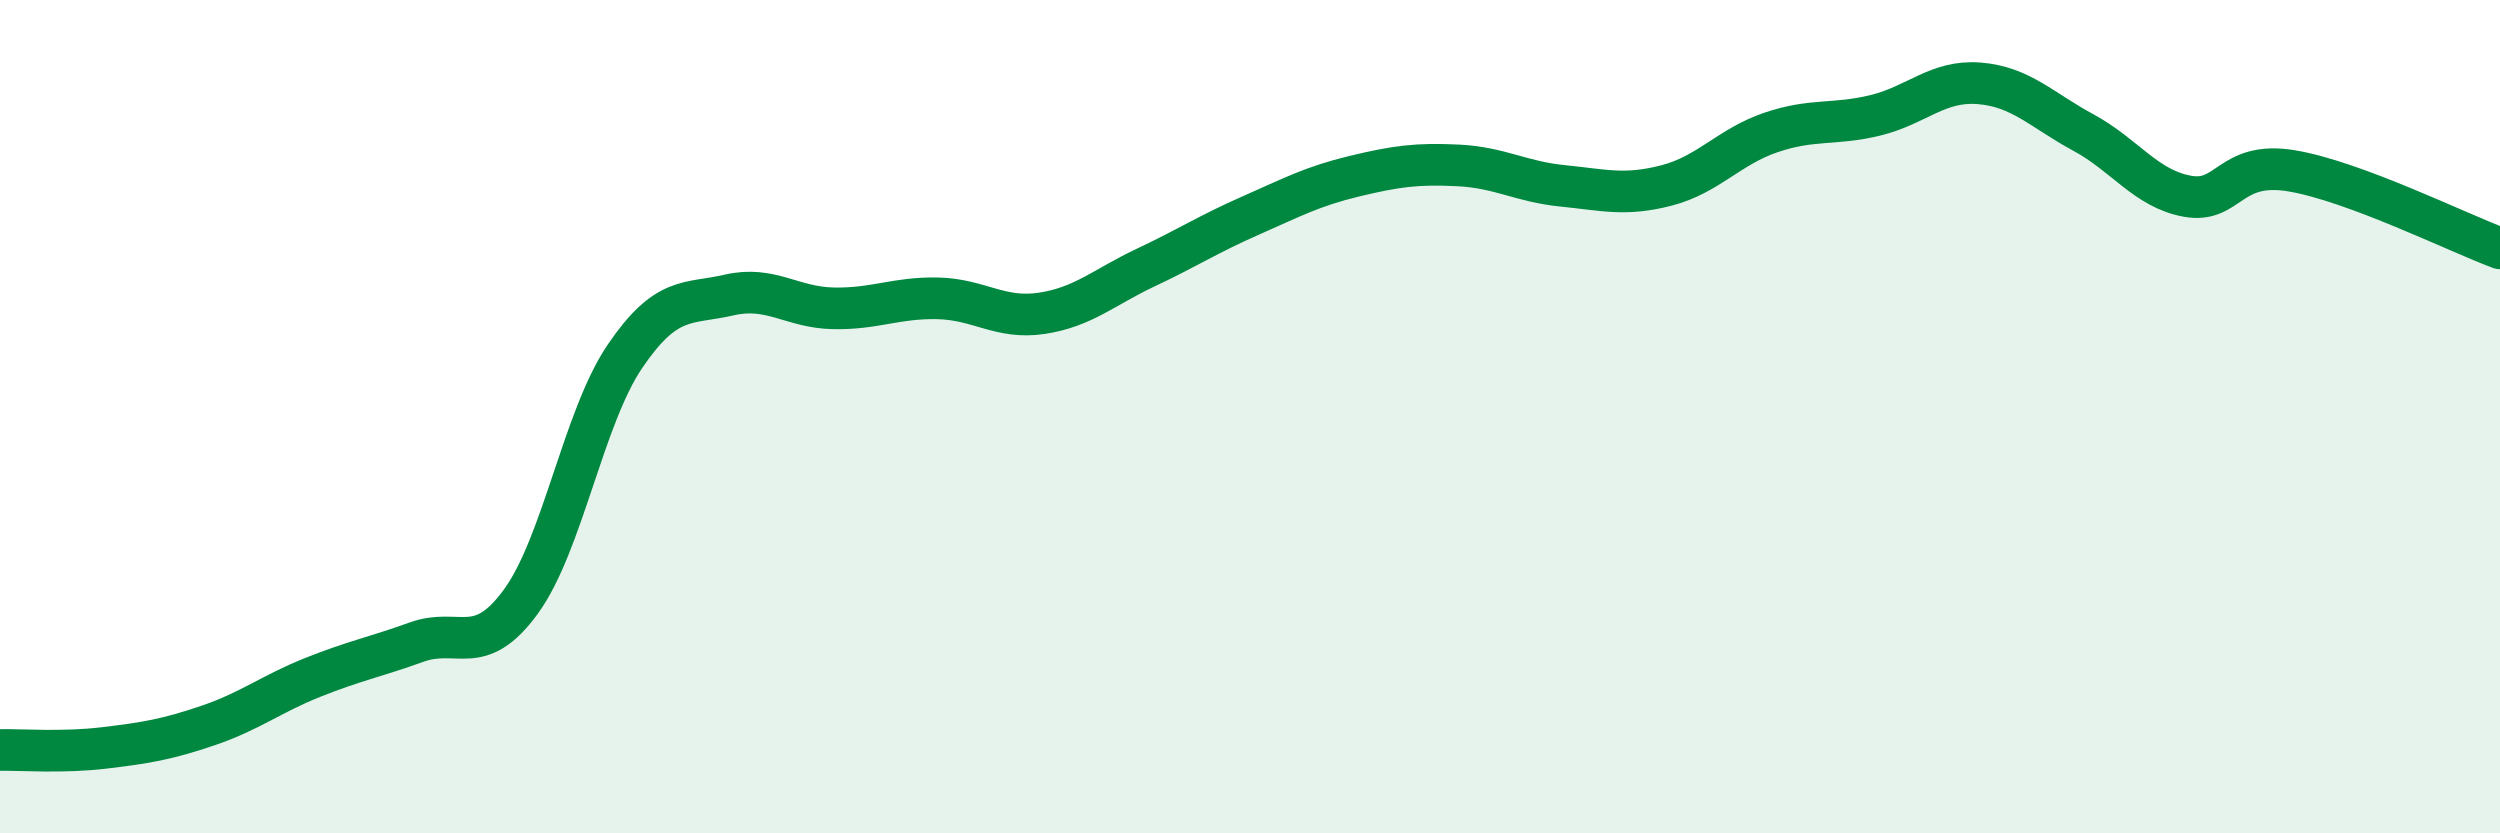 
    <svg width="60" height="20" viewBox="0 0 60 20" xmlns="http://www.w3.org/2000/svg">
      <path
        d="M 0,18 C 0.5,17.99 1.5,18.07 2.5,17.95 C 3.5,17.83 4,17.75 5,17.41 C 6,17.07 6.5,16.66 7.5,16.26 C 8.5,15.86 9,15.77 10,15.41 C 11,15.05 11.5,15.81 12.5,14.44 C 13.5,13.07 14,10.02 15,8.55 C 16,7.08 16.5,7.31 17.5,7.08 C 18.5,6.85 19,7.38 20,7.4 C 21,7.42 21.5,7.14 22.5,7.16 C 23.5,7.18 24,7.67 25,7.52 C 26,7.37 26.5,6.89 27.5,6.42 C 28.5,5.95 29,5.62 30,5.18 C 31,4.74 31.5,4.47 32.5,4.23 C 33.5,3.99 34,3.92 35,3.97 C 36,4.02 36.5,4.36 37.5,4.46 C 38.5,4.56 39,4.71 40,4.45 C 41,4.19 41.5,3.52 42.5,3.18 C 43.5,2.84 44,3.01 45,2.77 C 46,2.53 46.5,1.92 47.5,2 C 48.5,2.08 49,2.64 50,3.18 C 51,3.72 51.5,4.53 52.5,4.71 C 53.5,4.89 53.5,3.85 55,4.1 C 56.5,4.35 59,5.59 60,5.96L60 20L0 20Z"
        fill="#008740"
        opacity="0.1"
        stroke-linecap="round"
        stroke-linejoin="round"
      />
      <path
        d="M 0,18 C 0.5,17.99 1.5,18.07 2.5,17.95 C 3.5,17.83 4,17.75 5,17.41 C 6,17.07 6.5,16.66 7.5,16.26 C 8.5,15.86 9,15.77 10,15.41 C 11,15.05 11.5,15.81 12.5,14.44 C 13.5,13.07 14,10.02 15,8.55 C 16,7.08 16.5,7.31 17.5,7.08 C 18.5,6.85 19,7.38 20,7.4 C 21,7.42 21.5,7.14 22.5,7.16 C 23.5,7.18 24,7.67 25,7.52 C 26,7.37 26.5,6.89 27.5,6.42 C 28.5,5.95 29,5.62 30,5.18 C 31,4.74 31.5,4.47 32.5,4.23 C 33.5,3.99 34,3.92 35,3.97 C 36,4.02 36.5,4.36 37.5,4.46 C 38.5,4.56 39,4.71 40,4.45 C 41,4.19 41.5,3.52 42.5,3.18 C 43.5,2.84 44,3.01 45,2.77 C 46,2.53 46.5,1.92 47.5,2 C 48.5,2.08 49,2.64 50,3.18 C 51,3.72 51.5,4.53 52.5,4.71 C 53.5,4.89 53.5,3.85 55,4.1 C 56.5,4.35 59,5.59 60,5.96"
        stroke="#008740"
        stroke-width="1"
        fill="none"
        stroke-linecap="round"
        stroke-linejoin="round"
      />
    </svg>
  